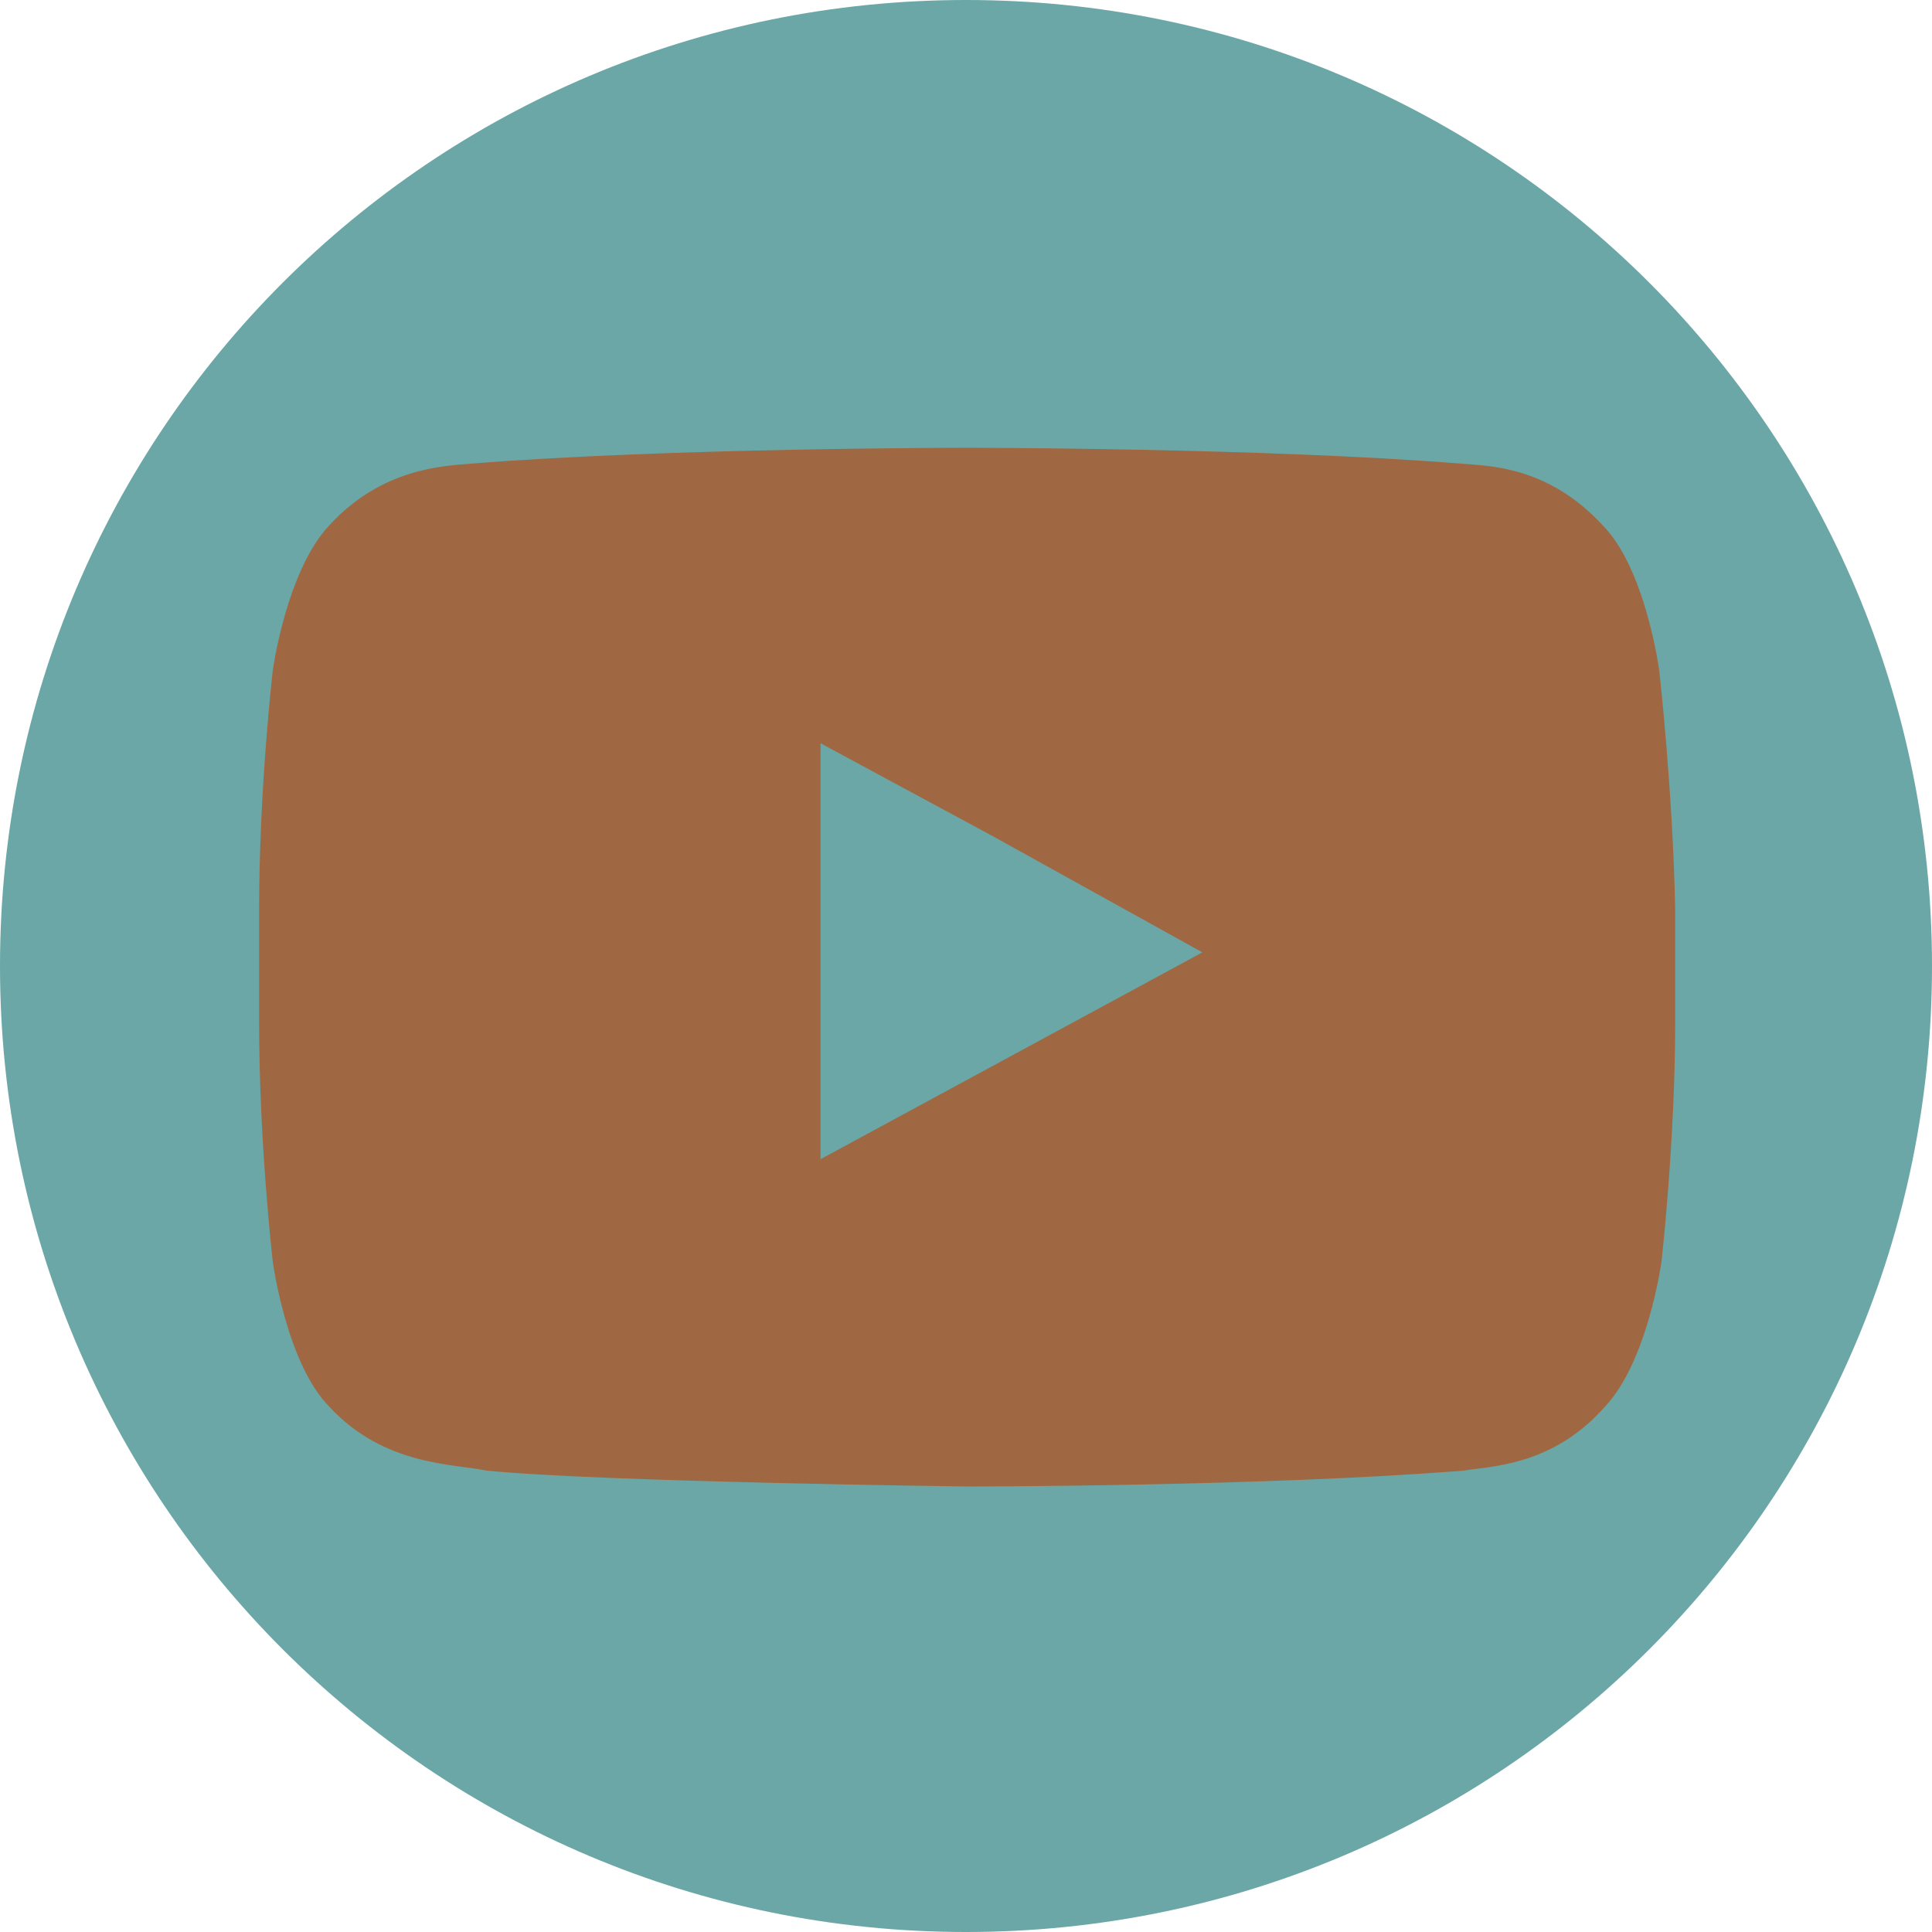 <?xml version="1.0" encoding="UTF-8"?> <!-- Generator: Adobe Illustrator 24.1.2, SVG Export Plug-In . SVG Version: 6.00 Build 0) --> <svg xmlns="http://www.w3.org/2000/svg" xmlns:xlink="http://www.w3.org/1999/xlink" id="Слой_1" x="0px" y="0px" viewBox="0 0 85 85" style="enable-background:new 0 0 85 85;" xml:space="preserve"> <style type="text/css"> .st0{fill-rule:evenodd;clip-rule:evenodd;fill:#6AA7A6;} .st1{fill-rule:evenodd;clip-rule:evenodd;fill:#A06842;} </style> <path class="st0" d="M85,42.5C85,66,66,85,42.5,85C19,85,0,66,0,42.5C0,19,19,0,42.5,0C66,0,85,19,85,42.5z"></path> <path class="st1" d="M52.9,41.9l-16.8,9.1l0-14v-4.3l7.6,4.1L52.9,41.9L52.9,41.9z M73,29.5c0,0-0.6-4.5-2.5-6.4 c-2.4-2.6-5-2.6-6.2-2.7c-8.7-0.7-21.8-0.7-21.8-0.7h0c0,0-13.1,0-21.8,0.7c-1.2,0.1-3.9,0.2-6.2,2.7c-1.9,2-2.5,6.4-2.5,6.4 s-0.6,5.2-0.6,10.5v0.6V45c0,5.3,0.6,10.5,0.6,10.5s0.6,4.5,2.5,6.4c2.4,2.6,5.5,2.5,6.9,2.8c5,0.5,21.2,0.7,21.2,0.7 c0,0,13.1,0,21.8-0.7c1.2-0.2,3.9-0.2,6.2-2.8c1.9-2,2.5-6.4,2.5-6.4s0.6-5.3,0.6-10.5v-4V40C73.6,34.8,73,29.5,73,29.5z"></path> </svg> 
